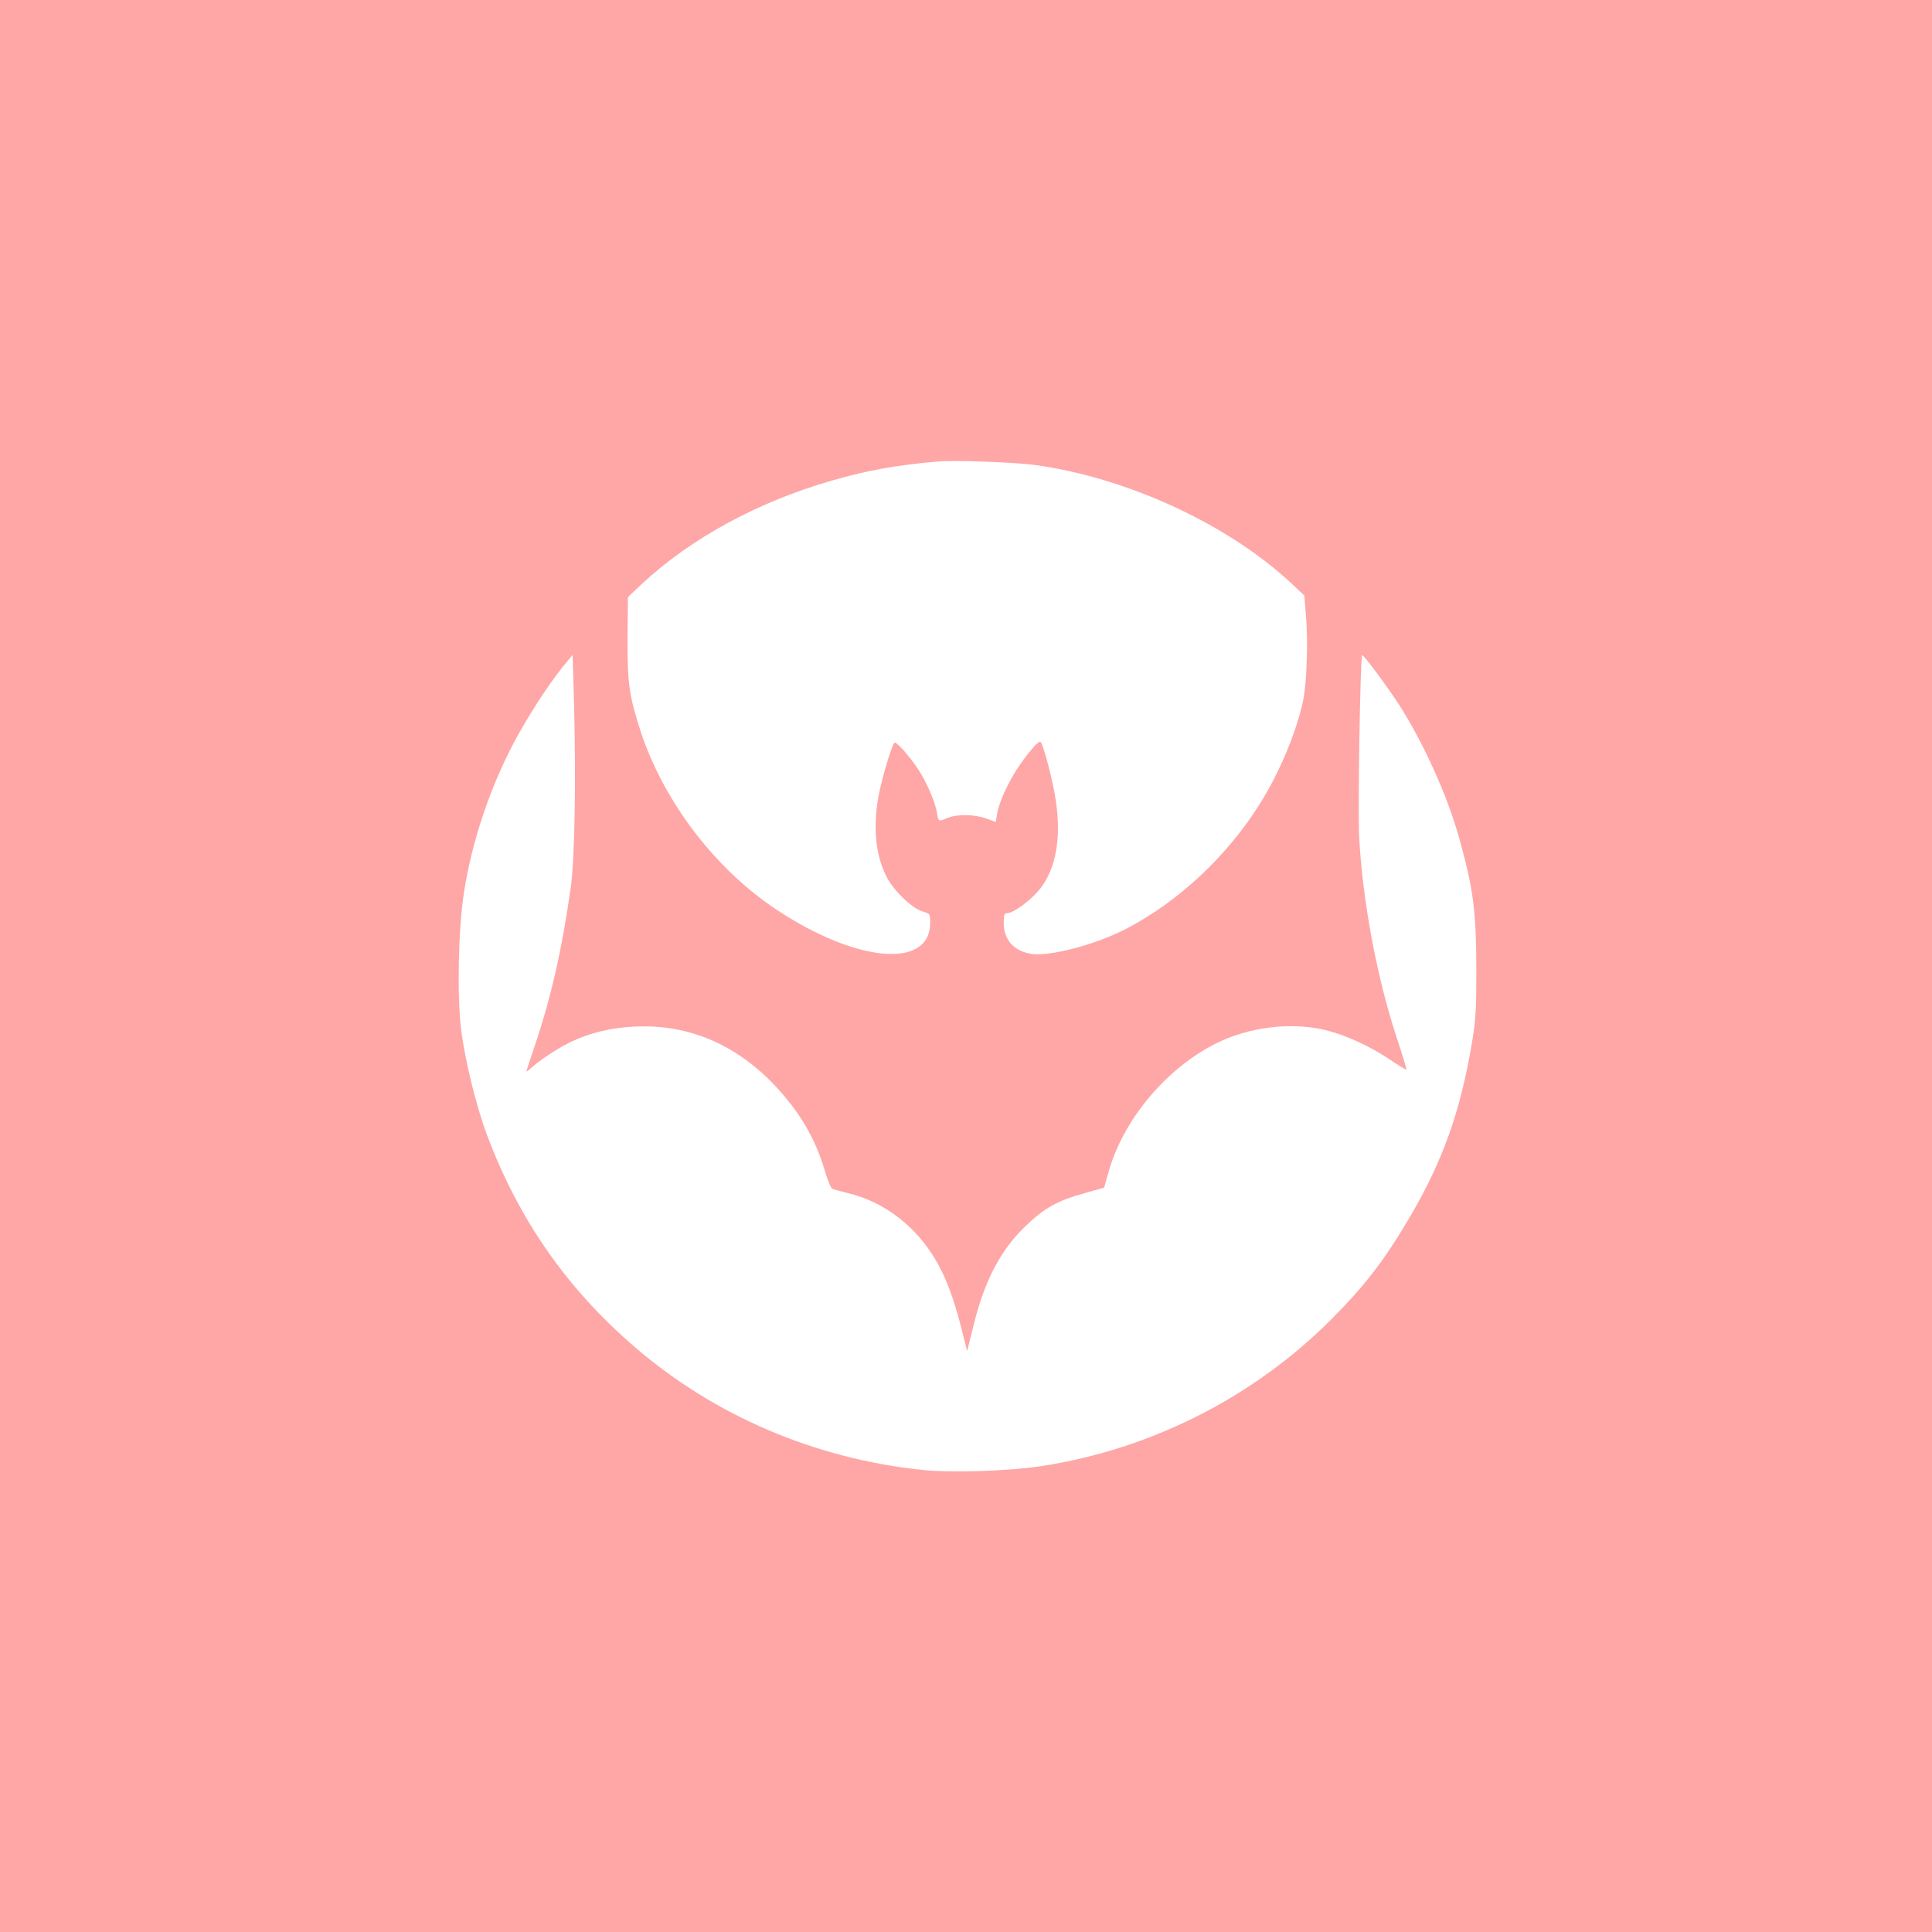 <?xml version="1.0" standalone="no"?>
<!DOCTYPE svg PUBLIC "-//W3C//DTD SVG 20010904//EN"
 "http://www.w3.org/TR/2001/REC-SVG-20010904/DTD/svg10.dtd">
<svg version="1.0" xmlns="http://www.w3.org/2000/svg"
 width="1024pt" height="1024pt" viewBox="0 0 1024 1024"
 preserveAspectRatio="xMidYMid meet">

<g transform="translate(0,1024) scale(0.1,-0.1)"
fill="#ffa6a6" stroke="none">
<path d="M0 5120 l0 -5120 5120 0 5120 0 0 5120 0 5120 -5120 0 -5120 0 0
-5120z m5490 2655 c491 -69 1024 -316 1360 -632 l63 -59 9 -109 c12 -138 4
-357 -16 -453 -36 -165 -124 -376 -227 -540 -176 -282 -437 -525 -718 -669
-159 -81 -397 -143 -493 -129 -94 14 -148 74 -148 164 0 44 3 52 19 52 34 0
136 77 179 136 80 108 107 265 78 461 -16 106 -65 295 -81 311 -10 10 -77 -70
-131 -154 -50 -81 -91 -174 -100 -232 l-6 -39 -49 18 c-60 23 -156 25 -206 4
-49 -21 -50 -20 -57 27 -9 57 -55 163 -99 230 -51 76 -118 151 -127 141 -15
-15 -70 -204 -85 -289 -29 -167 -13 -313 46 -425 39 -73 134 -164 189 -180 40
-12 40 -13 40 -61 0 -244 -386 -212 -809 67 -330 217 -605 578 -727 953 -60
187 -69 252 -68 492 l2 215 73 69 c259 242 617 437 1009 549 191 55 336 81
560 101 91 8 409 -4 520 -19z m-2444 -1840 c-3 -181 -11 -331 -21 -400 -46
-326 -104 -581 -190 -836 -25 -73 -45 -135 -45 -138 0 -3 12 7 28 21 35 33
134 99 192 128 120 60 252 90 404 90 260 0 495 -106 689 -309 136 -144 221
-289 270 -461 14 -46 31 -87 38 -91 8 -3 46 -14 84 -23 189 -45 358 -173 464
-354 54 -92 94 -197 134 -352 l33 -131 37 148 c56 224 139 384 265 507 106
104 176 143 331 185 l93 26 24 85 c78 277 307 549 570 680 176 88 402 115 585
69 106 -27 228 -83 336 -155 46 -31 85 -55 87 -53 2 2 -21 78 -51 169 -104
314 -180 718 -199 1060 -8 143 6 972 16 968 13 -5 135 -170 194 -261 131 -204
257 -482 321 -712 75 -271 89 -382 90 -695 0 -211 -3 -264 -23 -385 -61 -365
-154 -626 -328 -923 -136 -231 -237 -363 -416 -543 -413 -415 -959 -691 -1540
-780 -171 -26 -476 -36 -629 -20 -570 60 -1100 286 -1524 651 -361 311 -615
675 -784 1125 -56 149 -118 400 -137 559 -22 179 -15 536 15 725 41 266 135
548 262 790 70 134 189 318 263 408 l51 62 8 -272 c4 -150 6 -402 3 -562z"/>
</g>
</svg>
